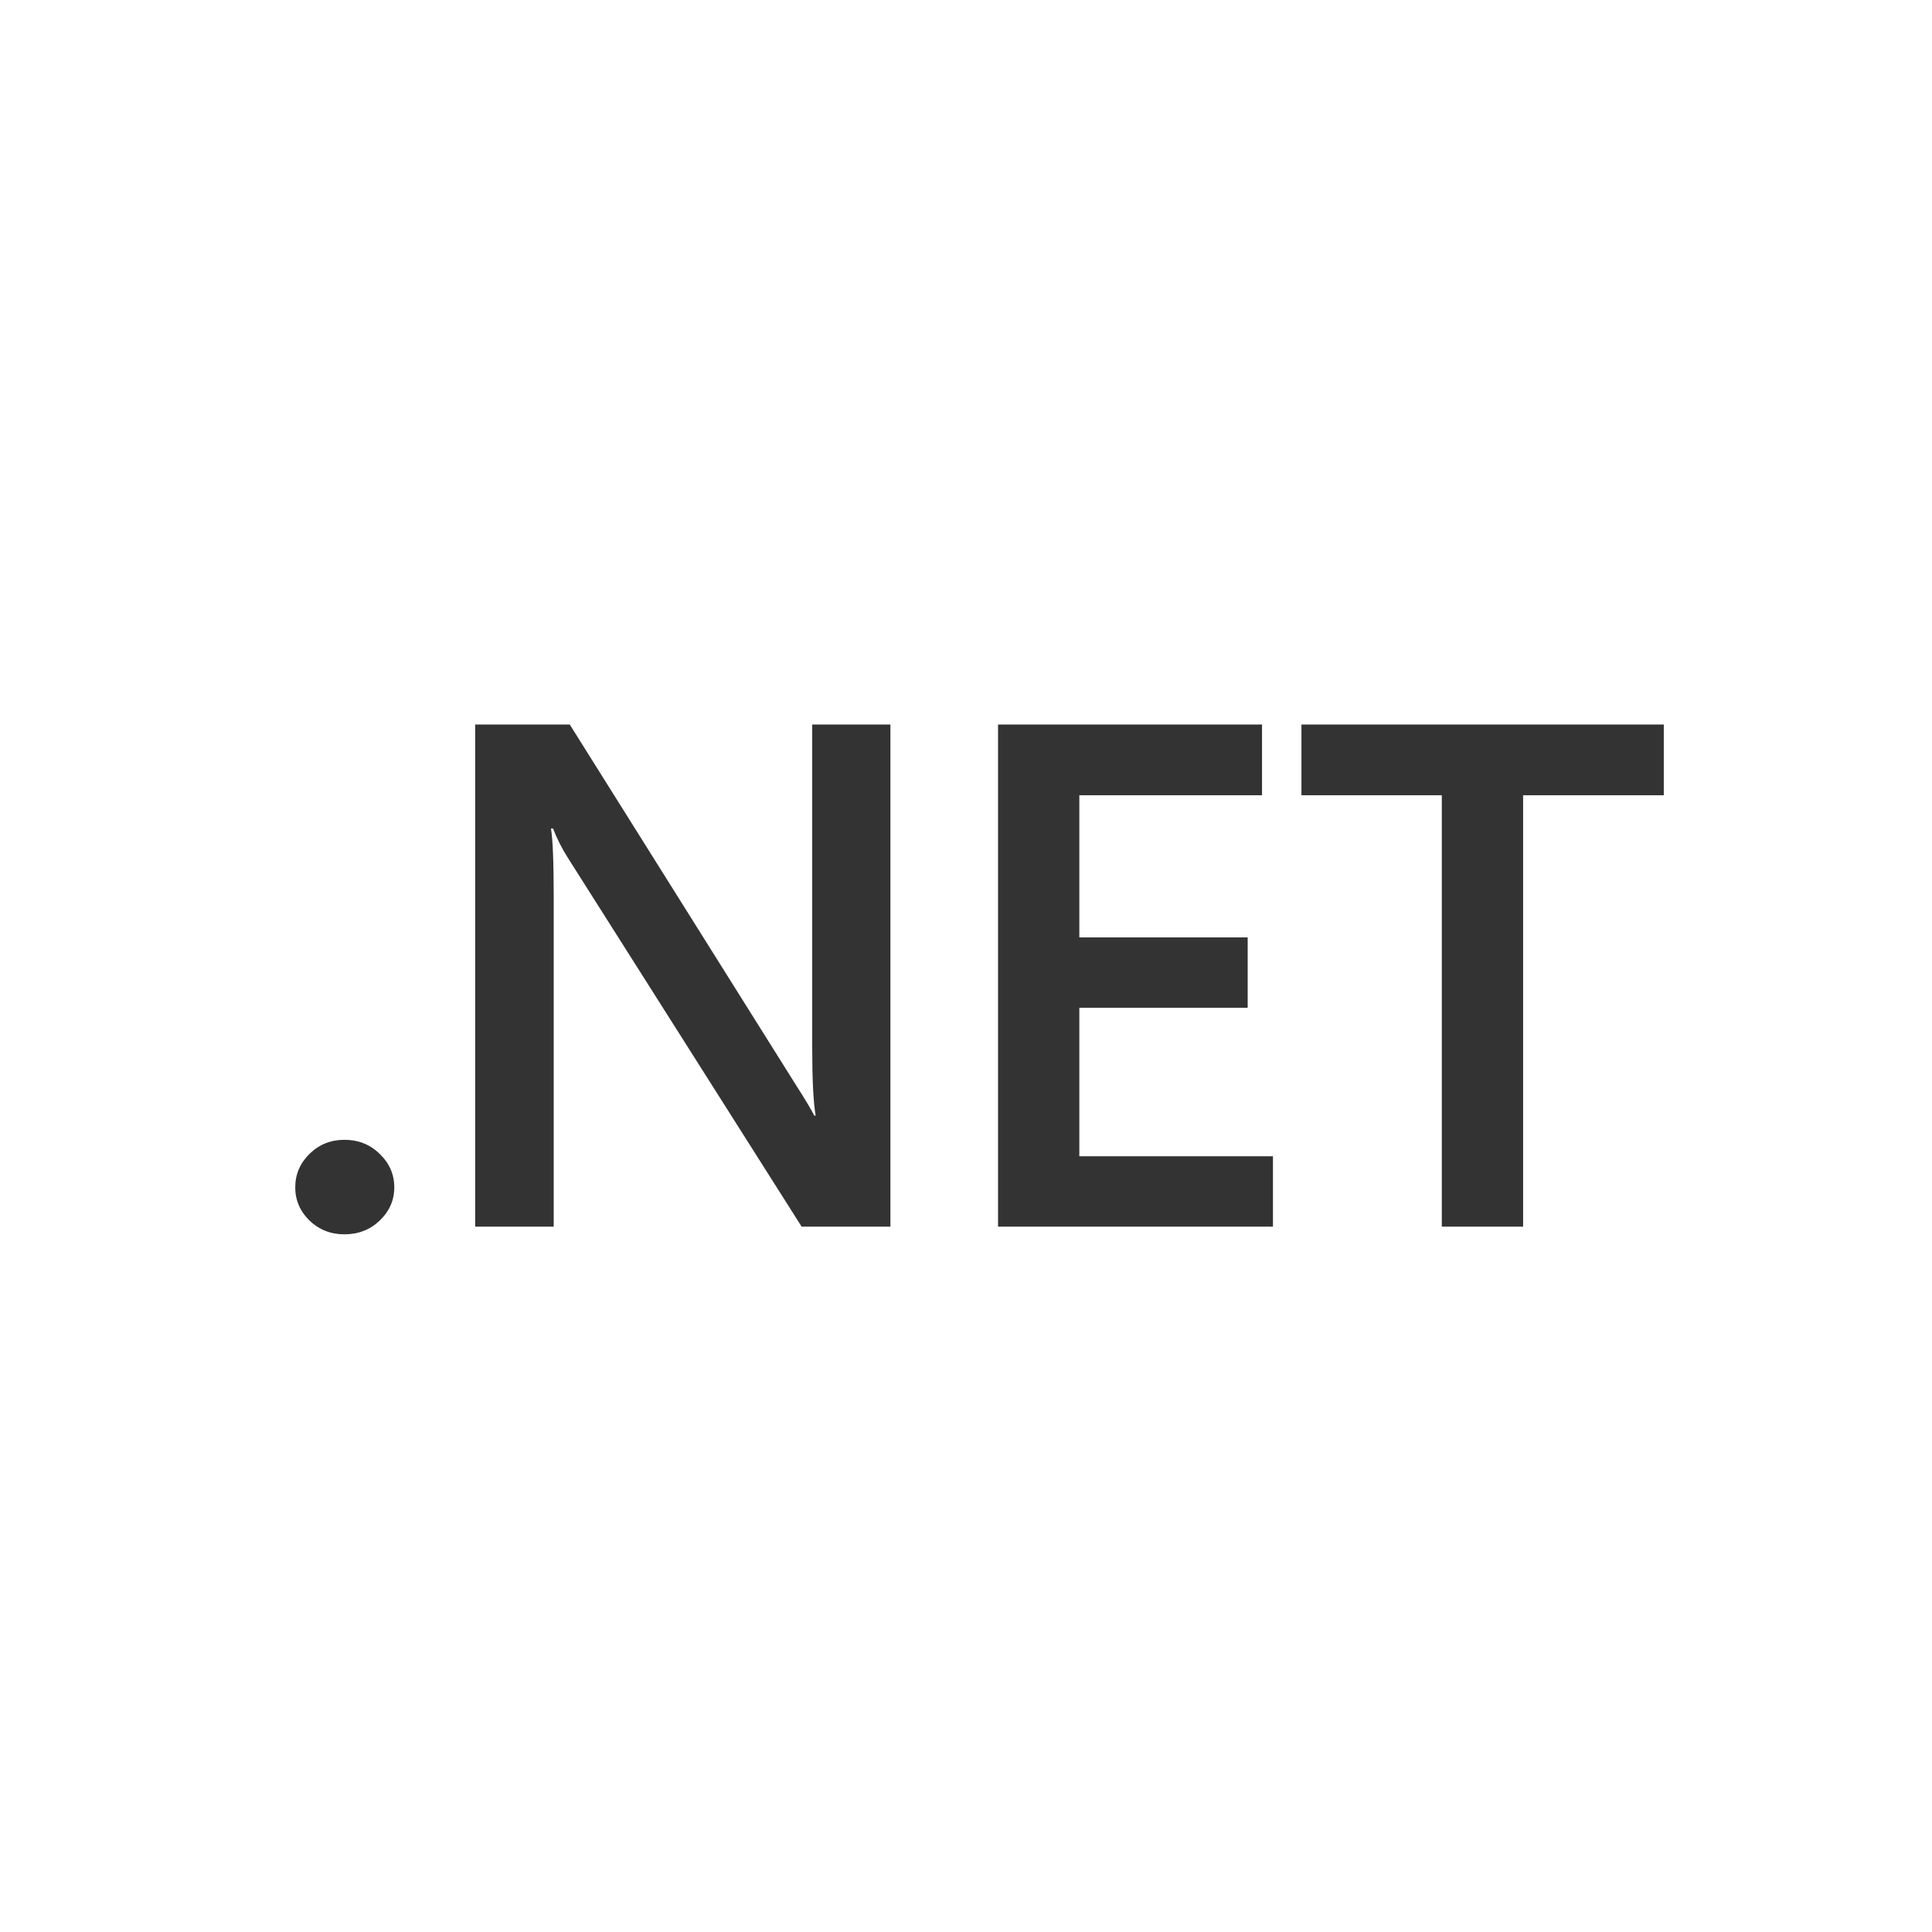 <svg width="50" height="50" viewBox="0 0 50 50" fill="none" xmlns="http://www.w3.org/2000/svg">
<rect x="0" y="0" width="50" height="50" fill="#333333" stroke="none"/>
<path fill-rule="evenodd" clip-rule="evenodd" d="M50 0H0V50H50V0ZM8.914 31.944C8.56 31.944 8.26 31.826 8.012 31.591C7.765 31.349 7.641 31.062 7.641 30.73C7.641 30.392 7.765 30.102 8.012 29.86C8.26 29.618 8.56 29.498 8.914 29.498C9.273 29.498 9.577 29.618 9.824 29.86C10.078 30.102 10.204 30.392 10.204 30.73C10.204 31.062 10.078 31.349 9.824 31.591C9.577 31.826 9.273 31.944 8.914 31.944ZM20.746 31.745H23.044V18.75H21.02V27.123C21.02 27.945 21.05 28.528 21.109 28.872H21.073C21.003 28.727 20.843 28.462 20.596 28.075L14.745 18.75H12.297V31.745H14.33V23.227C14.33 22.314 14.306 21.719 14.259 21.441H14.312C14.412 21.701 14.539 21.952 14.692 22.194L20.746 31.745ZM32.944 31.745H25.829V18.75H32.661V20.581H27.933V24.26H32.29V26.081H27.933V29.924H32.944V31.745ZM39.418 20.581H43.059V18.75H33.681V20.581H37.314V31.745H39.418V20.581Z" fill="white"/>
</svg>
